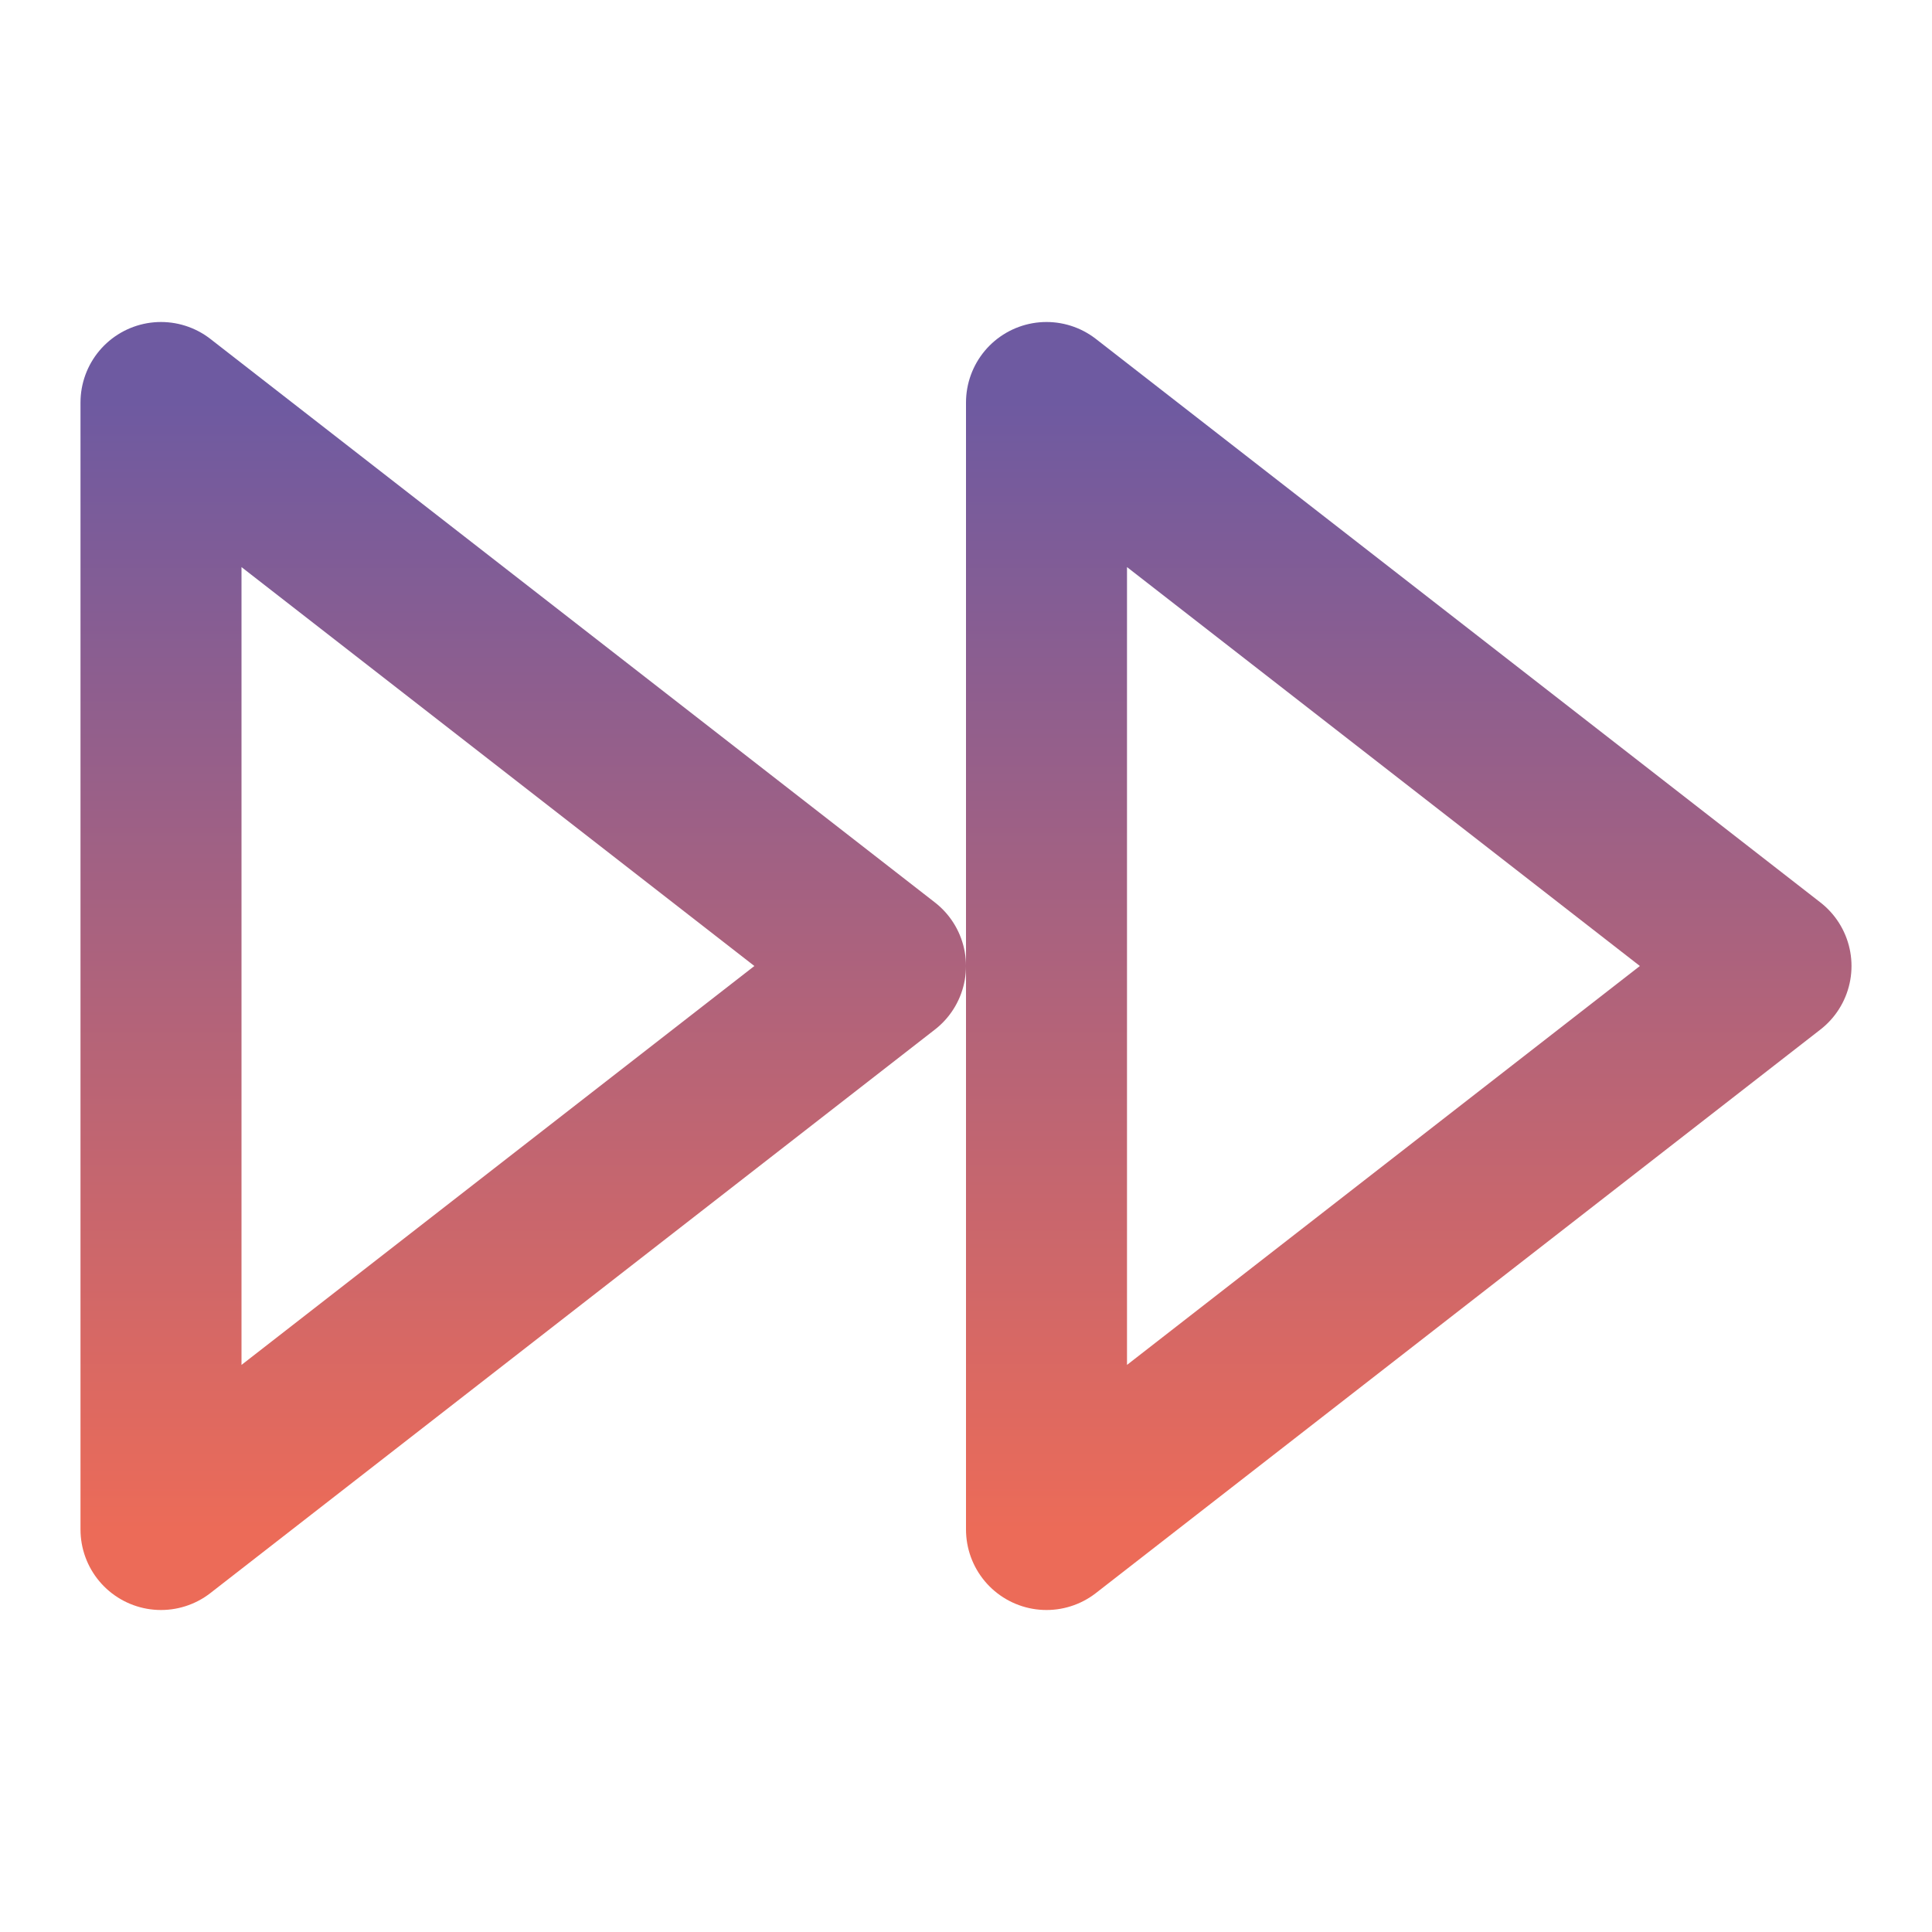 <svg width="24" height="24" viewBox="0 0 24 24" fill="none" xmlns="http://www.w3.org/2000/svg">
<path d="M13 19L22 12L13 5V19Z" stroke="url(#paint0_linear_141_8961)" stroke-width="2" stroke-linecap="round" stroke-linejoin="round"/>
<path d="M2 19L11 12L2 5V19Z" stroke="url(#paint1_linear_141_8961)" stroke-width="2" stroke-linecap="round" stroke-linejoin="round"/>
<defs>
<linearGradient id="paint0_linear_141_8961" x1="17.5" y1="5" x2="17.5" y2="19" gradientUnits="userSpaceOnUse">
<stop stop-color="#6E5AA1"/>
<stop offset="1" stop-color="#EC6B58"/>
</linearGradient>
<linearGradient id="paint1_linear_141_8961" x1="6.5" y1="5" x2="6.5" y2="19" gradientUnits="userSpaceOnUse">
<stop stop-color="#6E5AA1"/>
<stop offset="1" stop-color="#EC6B58"/>
</linearGradient>
</defs>
</svg>
